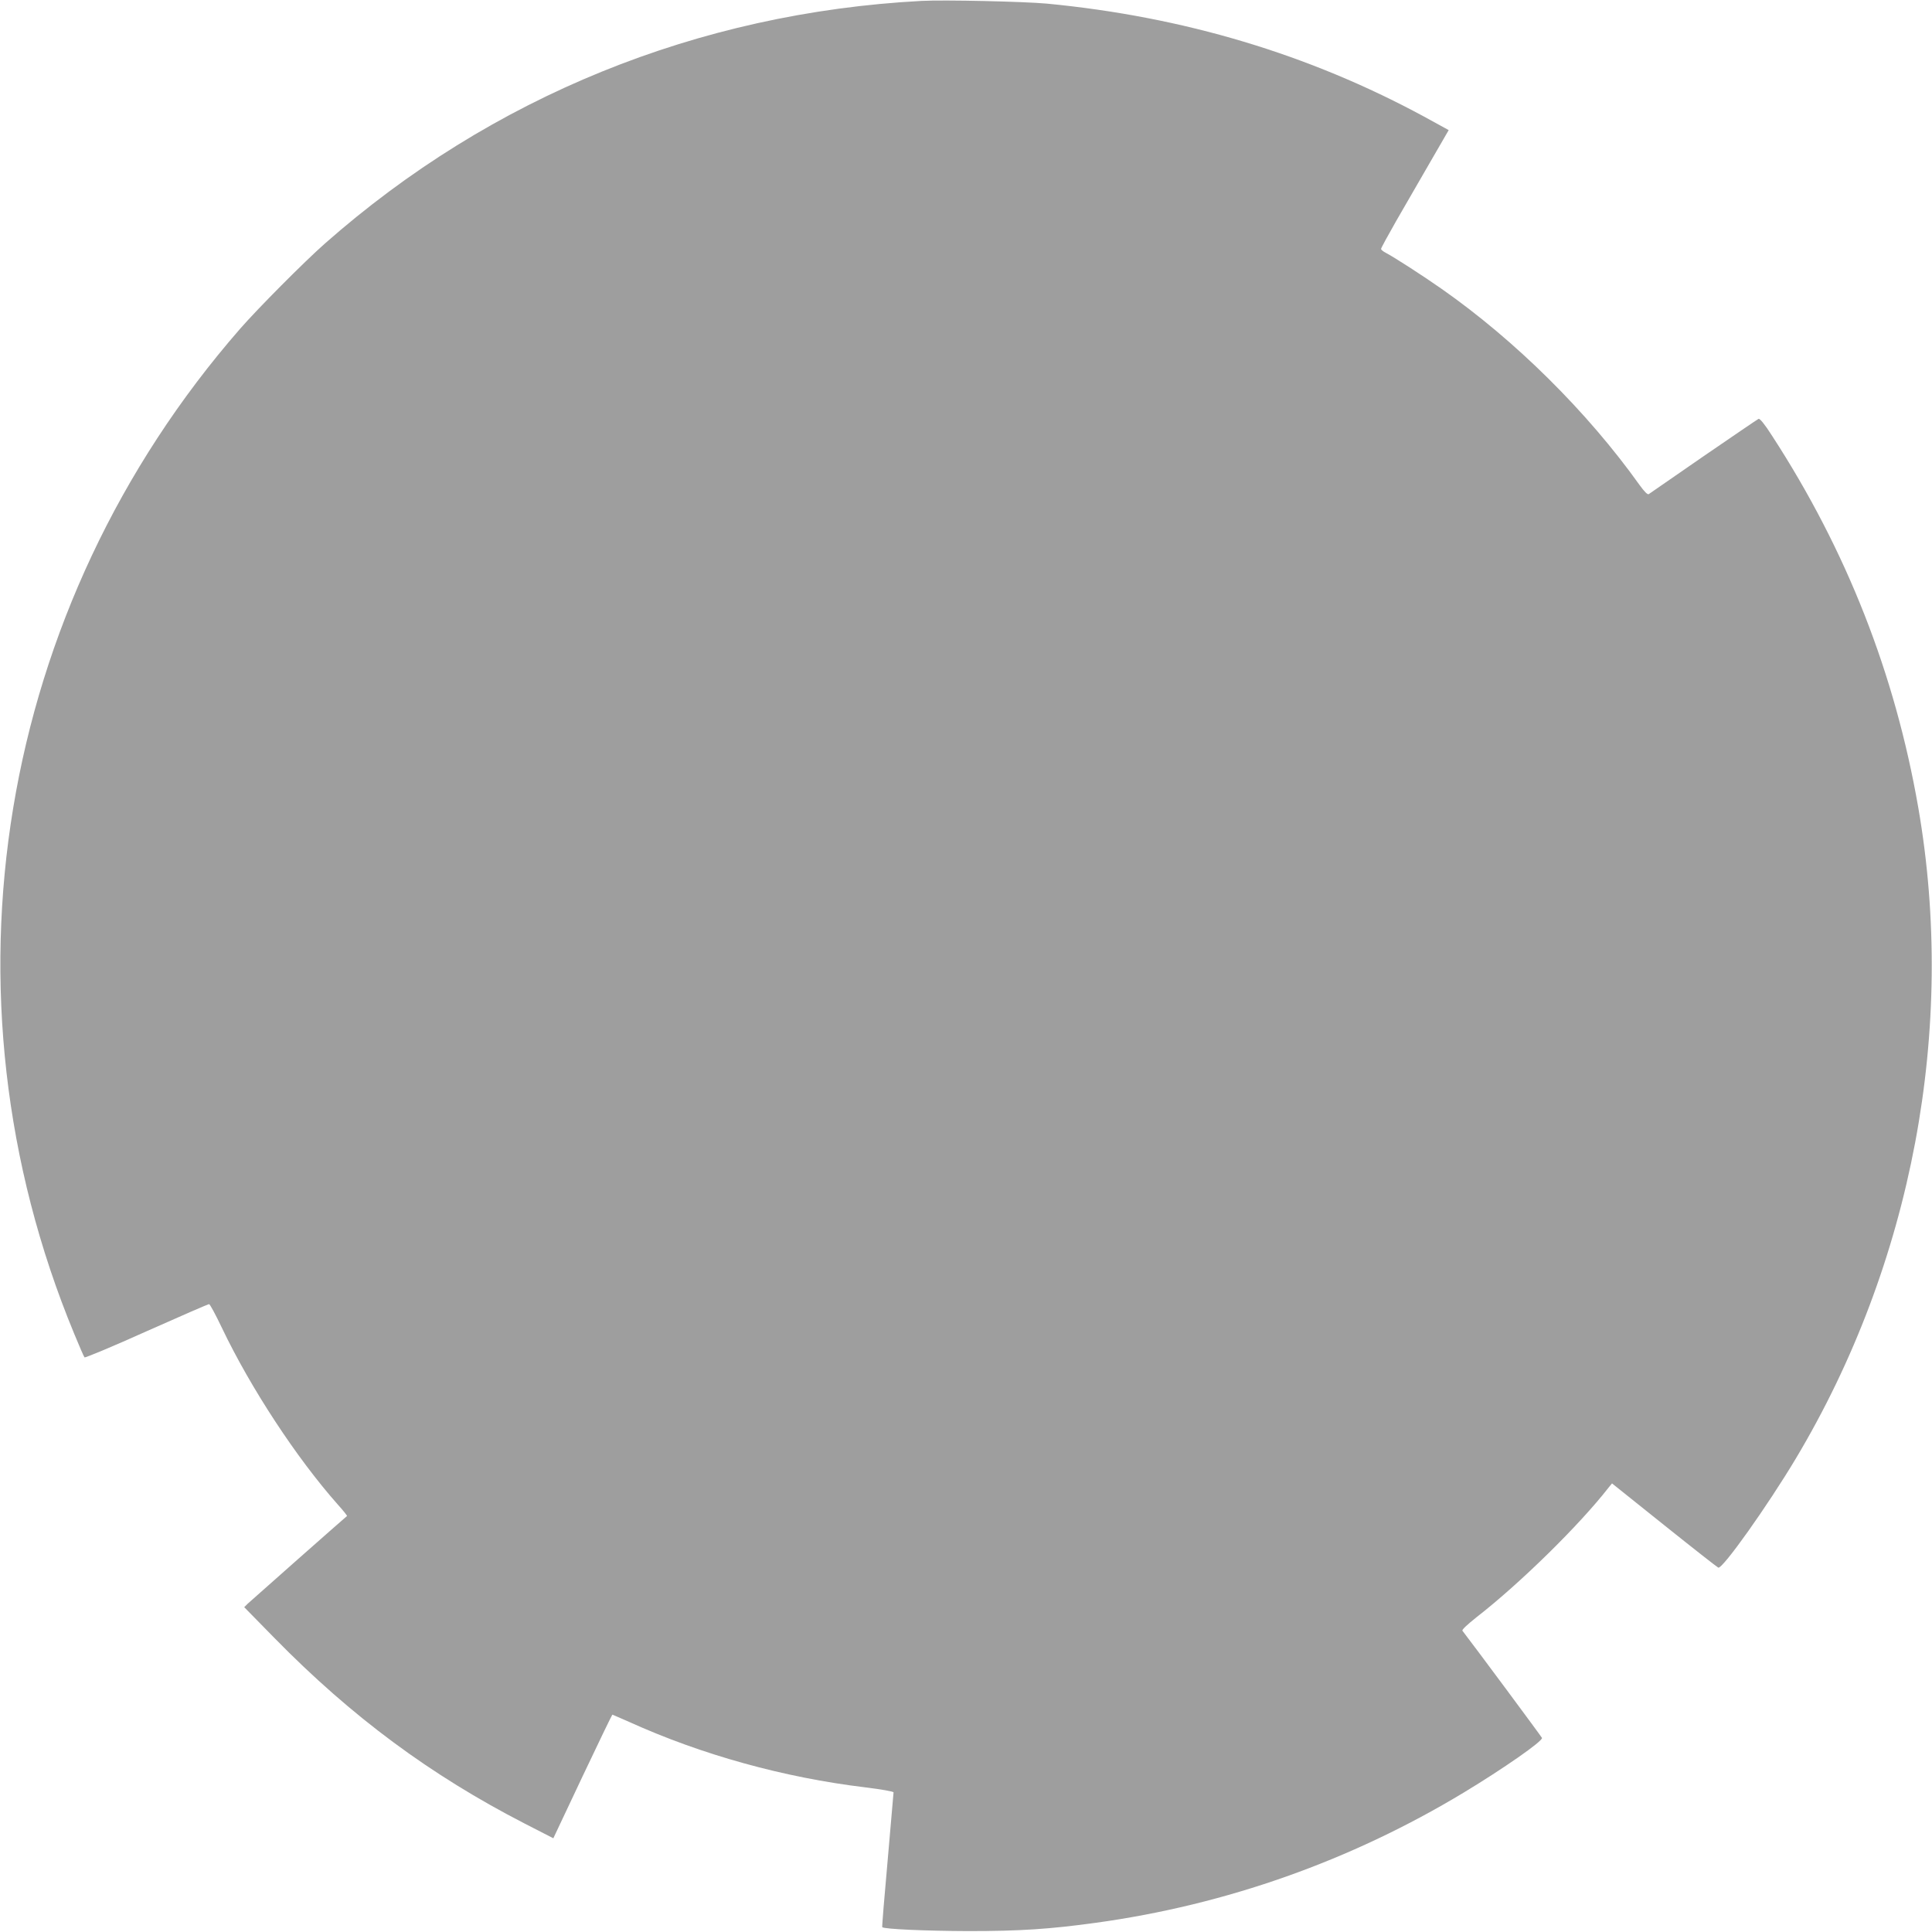 <?xml version="1.0" standalone="no"?>
<!DOCTYPE svg PUBLIC "-//W3C//DTD SVG 20010904//EN"
 "http://www.w3.org/TR/2001/REC-SVG-20010904/DTD/svg10.dtd">
<svg version="1.0" xmlns="http://www.w3.org/2000/svg"
 width="1280pt" height="1280pt" viewBox="0 0 1280 1280"
 preserveAspectRatio="xMidYMid meet">
<g transform="translate(0,1280) scale(0.1,-0.1)"
fill="#9e9e9e" stroke="none">
<path d="M6105 12794 c-1482 -79 -2851 -636 -3953 -1608 -137 -121 -445 -431
-561 -564 -1610 -1846 -2033 -4403 -1100 -6657 34 -83 65 -154 69 -158 4 -4
189 73 411 173 222 99 409 180 414 180 6 0 44 -71 85 -157 191 -400 495 -863
768 -1171 36 -40 63 -74 61 -76 -12 -9 -638 -562 -658 -581 l-23 -23 203 -207
c509 -519 1032 -906 1654 -1226 l191 -98 193 409 c107 226 196 410 198 410 2
0 51 -22 111 -48 481 -218 1026 -369 1567 -434 105 -13 185 -27 185 -33 0 -5
-18 -208 -39 -450 -22 -242 -38 -441 -36 -443 13 -13 288 -25 570 -26 344 0
540 13 845 55 864 119 1689 411 2438 863 260 157 526 342 518 362 -4 9 -445
604 -527 710 -5 6 31 40 94 90 288 224 681 610 874 858 l23 28 345 -276 c191
-153 352 -279 359 -282 28 -11 326 409 514 723 772 1292 1065 2850 811 4313
-154 886 -475 1703 -968 2462 -49 77 -81 116 -90 113 -7 -3 -171 -115 -365
-248 -193 -134 -357 -247 -363 -251 -8 -4 -29 17 -60 60 -345 484 -824 959
-1313 1301 -124 87 -315 210 -367 237 -18 9 -33 21 -33 27 0 6 45 88 99 183
54 94 155 268 224 388 l125 216 -166 91 c-762 412 -1590 660 -2496 747 -153
14 -682 26 -831 18z"/>
</g>
</svg>
